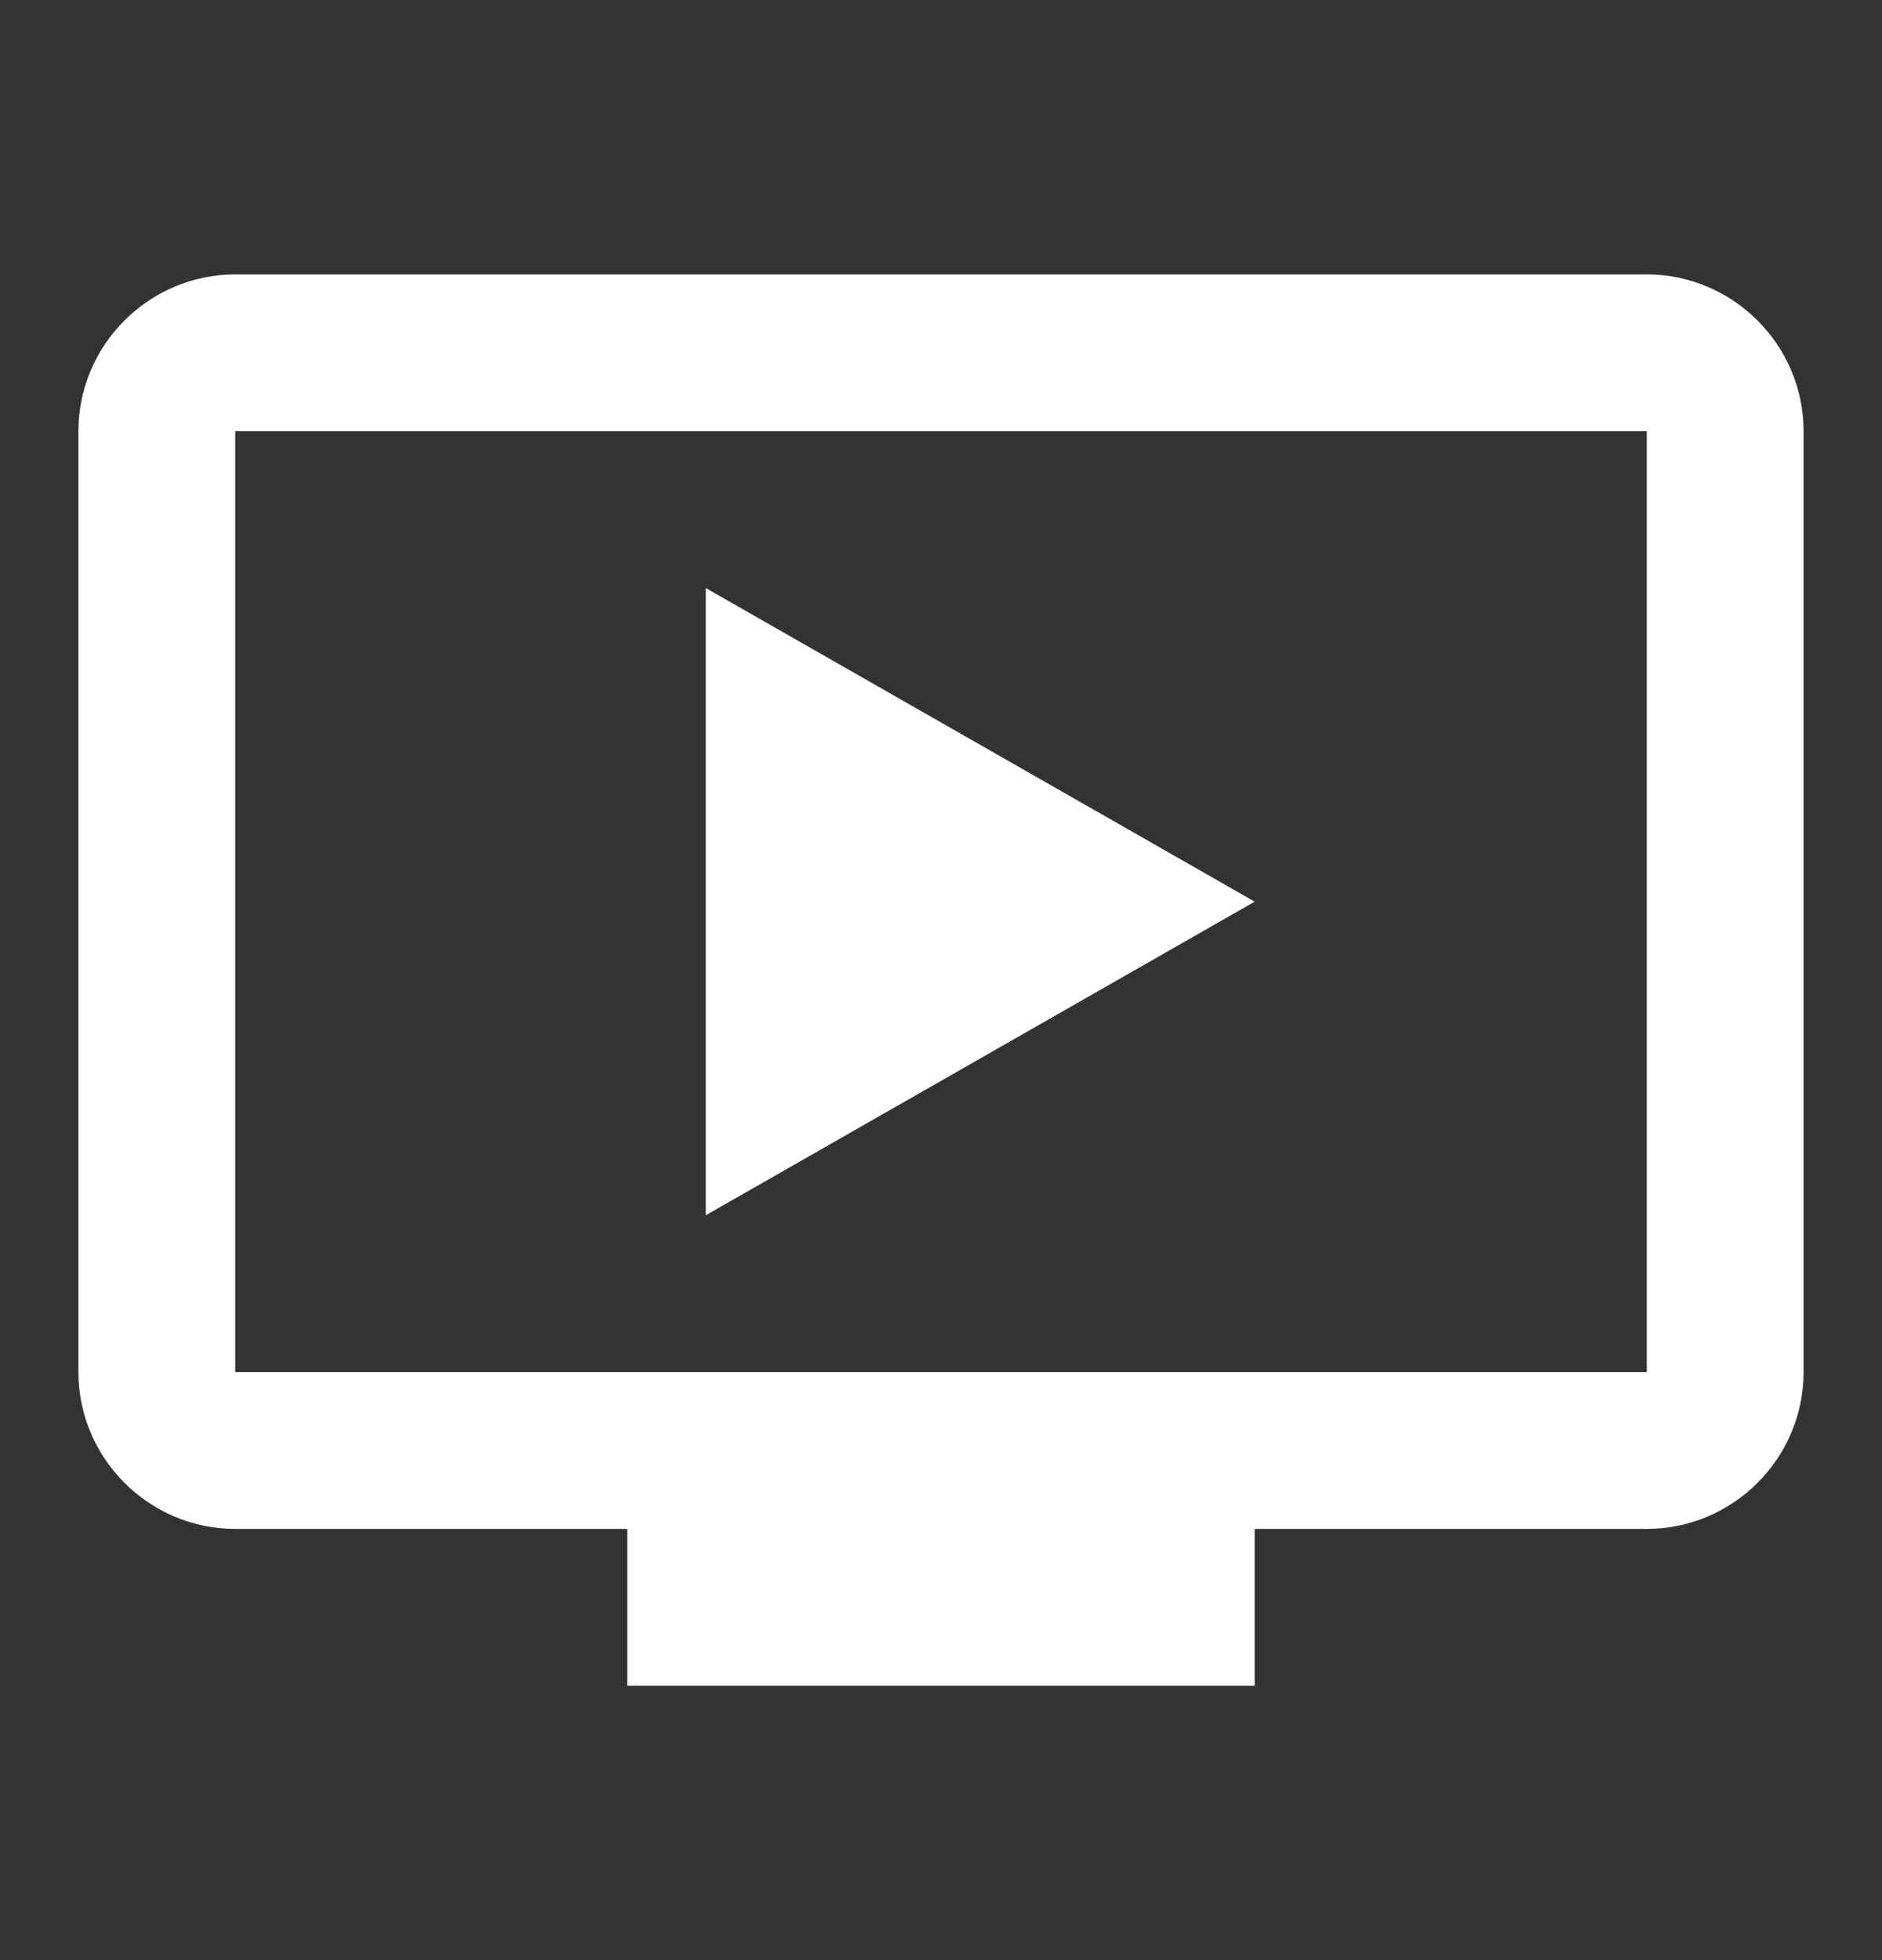 <svg width="24" height="25" viewBox="0 0 24 25" fill="none" xmlns="http://www.w3.org/2000/svg">
<rect x="0" y="0" width="24" height="25" fill="#333333" stroke="none"/>
<g clip-path="url(#clip0_4514_8608)">
<path d="M9 7.5V15.5L16 11.5L9 7.5ZM21 3.5H3C1.9 3.5 1 4.4 1 5.5V17.5C1 18.6 1.9 19.5 3 19.5H8V21.5H16V19.5H21C22.1 19.5 23 18.6 23 17.5V5.5C23 4.4 22.1 3.5 21 3.5ZM21 17.5H3V5.5H21V17.5Z" fill="white"/>
</g>
<defs>
<clipPath id="clip0_4514_8608">
<rect width="24" height="24" fill="white" transform="translate(0 0.5)"/>
</clipPath>
</defs>
</svg>
